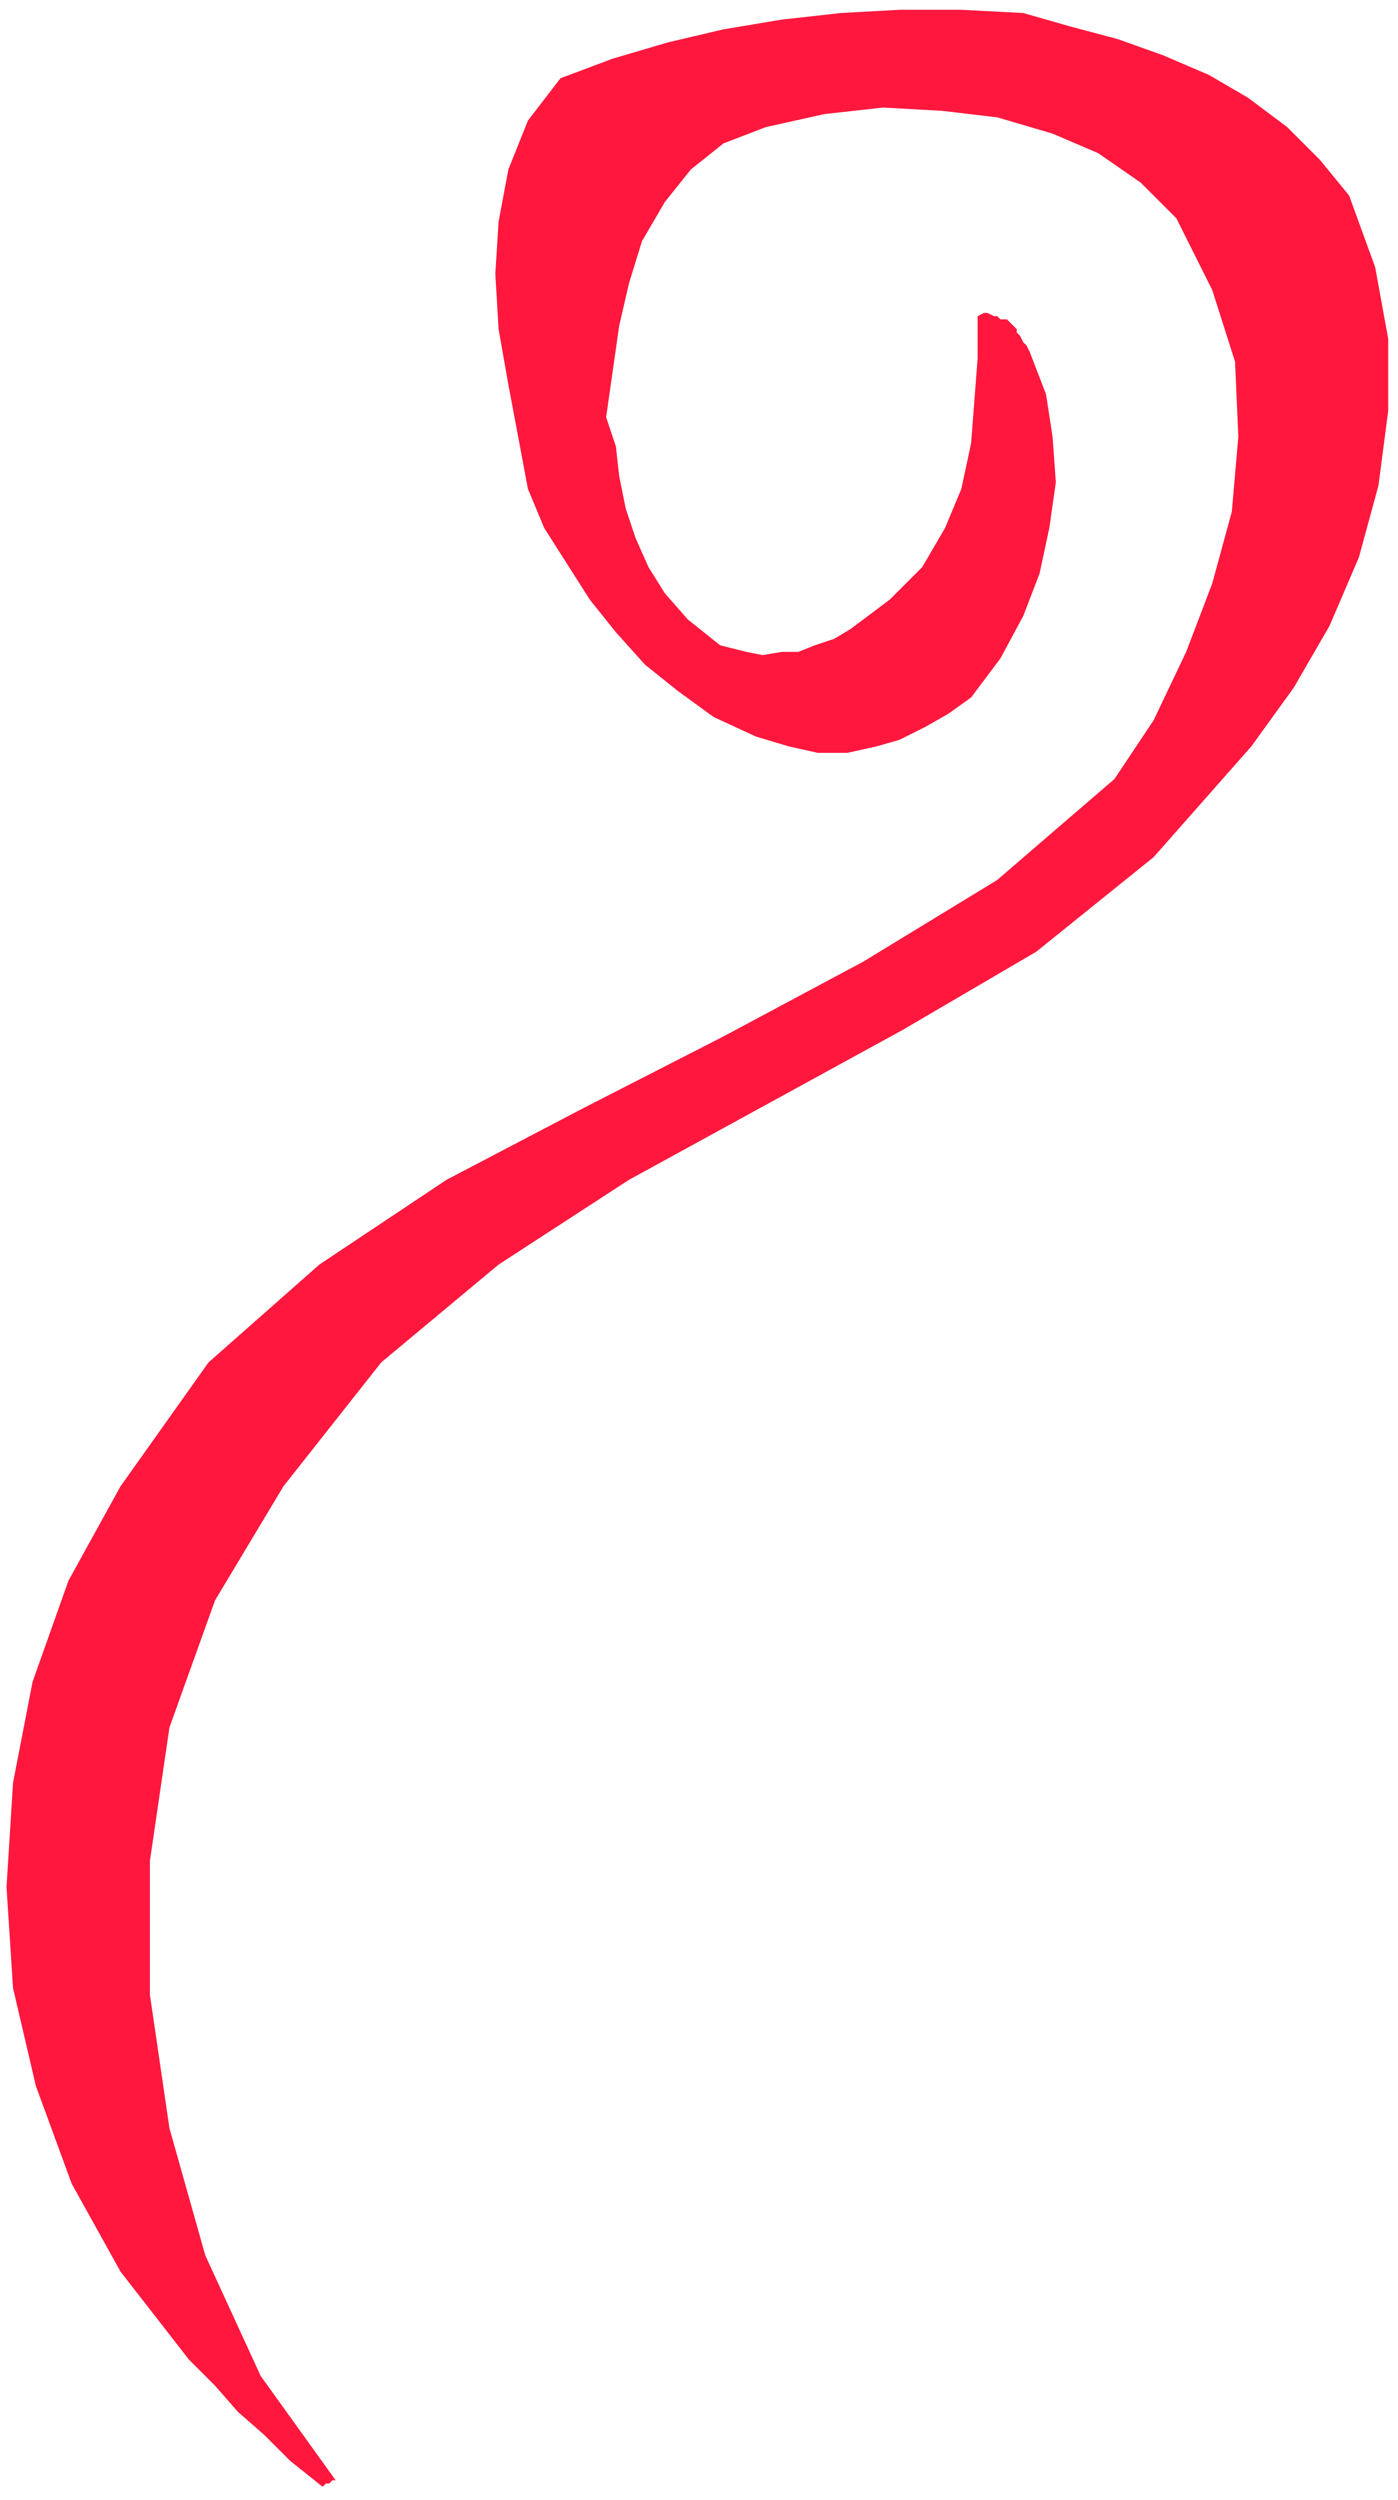 <?xml version="1.0" encoding="UTF-8" standalone="no"?>
<svg
   xmlns:dc="http://purl.org/dc/elements/1.1/"
   xmlns:cc="http://creativecommons.org/ns#"
   xmlns:rdf="http://www.w3.org/1999/02/22-rdf-syntax-ns#"
   xmlns:svg="http://www.w3.org/2000/svg"
   xmlns="http://www.w3.org/2000/svg"
   xmlns:sodipodi="http://sodipodi.sourceforge.net/DTD/sodipodi-0.dtd"
   xmlns:inkscape="http://www.inkscape.org/namespaces/inkscape"
   version="1.0"
   width="113.506mm"
   height="202.935mm"
   id="svg9"
   sodipodi:docname="DSGNC144.WMF">
  <sodipodi:namedview
     pagecolor="#ffffff"
     bordercolor="#666666"
     borderopacity="1"
     objecttolerance="10"
     gridtolerance="10"
     guidetolerance="10"
     inkscape:pageopacity="0"
     inkscape:pageshadow="2"
     inkscape:window-width="640"
     inkscape:window-height="480"
     id="namedview11" />
  <defs
     id="defs3">
    <pattern
       id="WMFhbasepattern"
       patternUnits="userSpaceOnUse"
       width="6"
       height="6"
       x="0"
       y="0" />
  </defs>
  <path
     style="fill:none;stroke:none;"
     d="  M 0,0   L 428,0   L 428,766   L 0,766   z "
     id="path5" />
  <path
     style="fill:#ff173d;fill-rule:evenodd;fill-opacity:1;stroke:none;"
     d="  M 103,761   L 80,729   L 63,692   L 52,653   L 46,612   L 46,571   L 52,530   L 66,491   L 87,456   L 117,418   L 153,388   L 193,362   L 235,339   L 277,316   L 318,292   L 354,263   L 384,229   L 397,211   L 408,192   L 417,171   L 423,149   L 426,126   L 426,104   L 422,82   L 414,60   L 405,49   L 395,39   L 383,30   L 371,23   L 357,17   L 343,12   L 328,8   L 314,4   L 295,3   L 276,3   L 258,4   L 240,6   L 222,9   L 205,13   L 188,18   L 172,24   L 162,37   L 156,52   L 153,68   L 152,84   L 153,101   L 156,118   L 159,134   L 162,150   L 167,162   L 174,173   L 181,184   L 189,194   L 198,204   L 208,212   L 219,220   L 232,226   L 242,229   L 251,231   L 260,231   L 269,229   L 276,227   L 284,223   L 291,219   L 298,214   L 307,202   L 314,189   L 319,176   L 322,162   L 324,148   L 323,134   L 321,121   L 316,108   L 315,106   L 314,105   L 313,103   L 312,102   L 312,101   L 311,100   L 310,99   L 310,99   L 309,98   L 309,98   L 307,98   L 306,97   L 305,97   L 303,96   L 302,96   L 300,97   L 300,110   L 299,123   L 298,136   L 295,150   L 290,162   L 283,174   L 273,184   L 261,193   L 256,196   L 250,198   L 245,200   L 240,200   L 234,201   L 229,200   L 225,199   L 221,198   L 211,190   L 204,182   L 199,174   L 195,165   L 192,156   L 190,146   L 189,137   L 186,128   L 188,114   L 190,100   L 193,87   L 197,74   L 204,62   L 212,52   L 222,44   L 235,39   L 253,35   L 271,33   L 289,34   L 306,36   L 323,41   L 337,47   L 350,56   L 361,67   L 372,89   L 379,111   L 380,134   L 378,157   L 372,179   L 364,200   L 354,221   L 342,239   L 306,270   L 265,295   L 222,318   L 179,340   L 137,362   L 98,388   L 64,418   L 37,456   L 21,485   L 10,516   L 4,547   L 2,579   L 4,610   L 11,640   L 22,670   L 37,697   L 44,706   L 51,715   L 58,724   L 66,732   L 73,740   L 81,747   L 89,755   L 99,763   L 99,763   L 99,763   L 100,762   L 101,762   L 101,762   L 102,761   L 102,761   L 103,761  z "
     id="path7" />
</svg>

